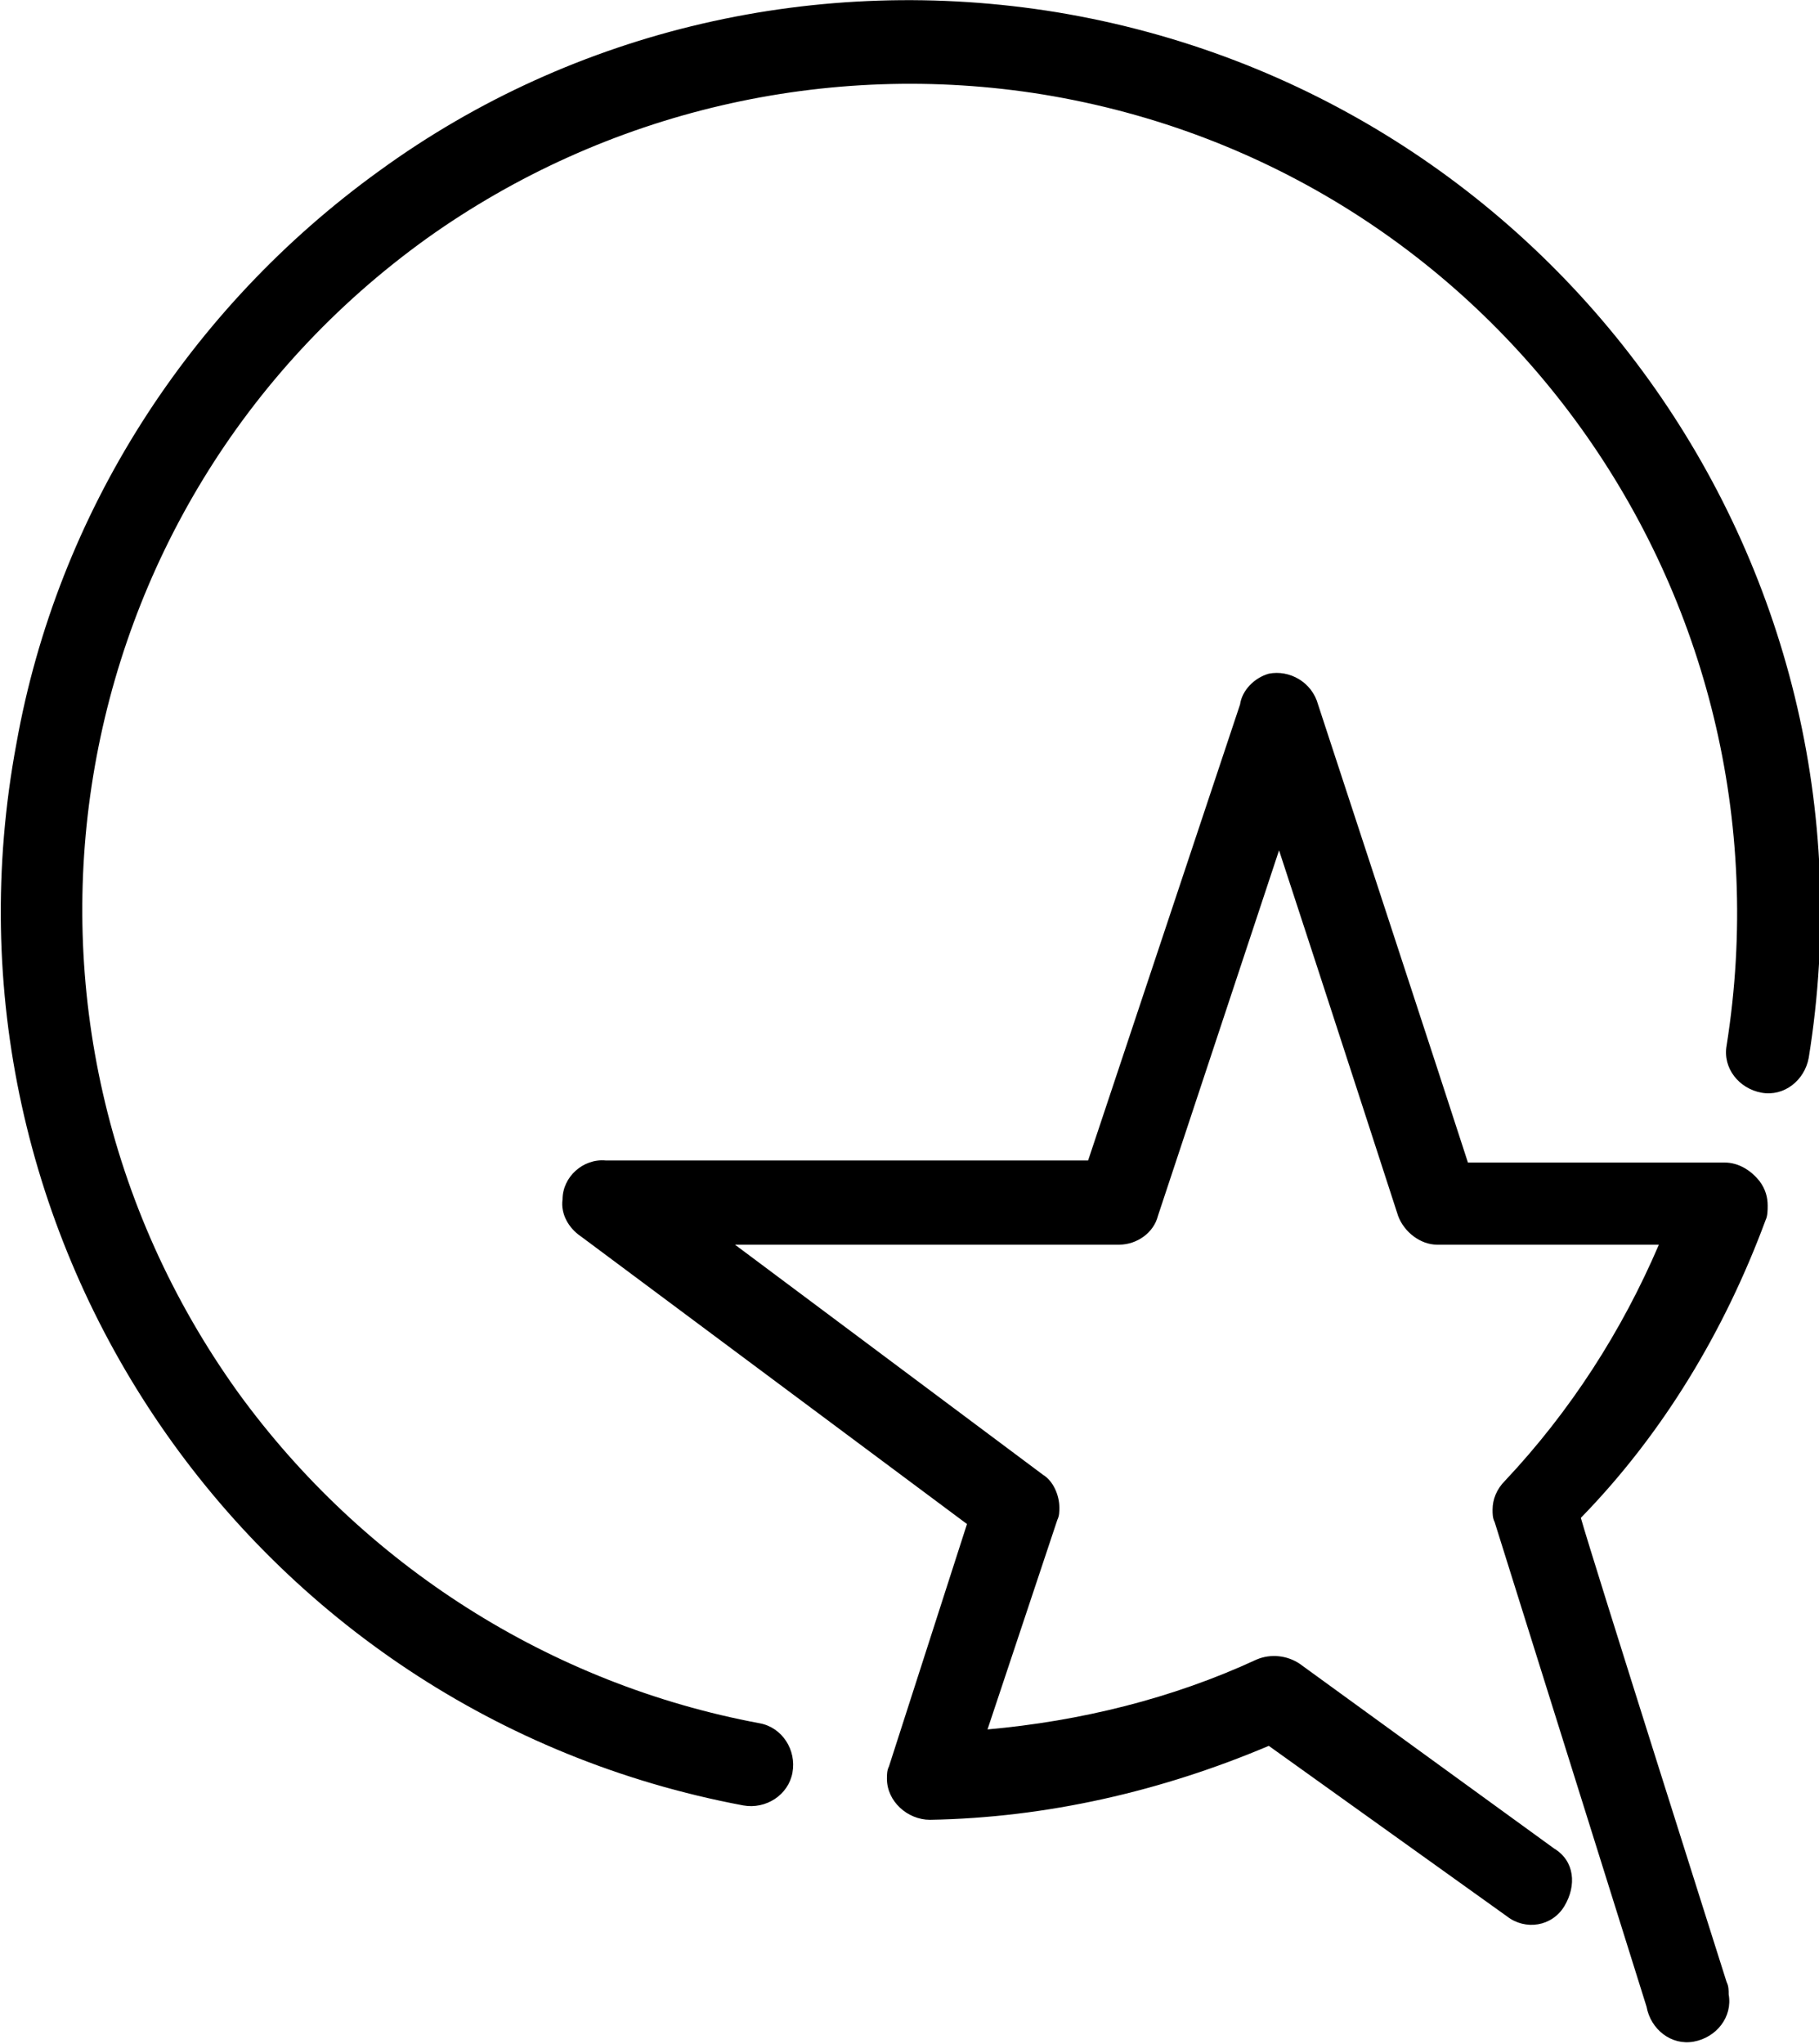 <svg version="1.1" id="Layer_1" xmlns:x="ns_extend;" xmlns:i="ns_ai;" xmlns:graph="ns_graphs;" xmlns="http://www.w3.org/2000/svg" xmlns:xlink="http://www.w3.org/1999/xlink" x="0px" y="0px" viewBox="0 0 88.6 99.5" style="enable-background:new 0 0 88.6 99.5;" xml:space="preserve">
 <path d="M51.5,0.6c24.1,4,40.5,26.7,36.6,50.9c-0.2,1.1-1.2,1.9-2.3,1.7c-1.1-0.2-1.9-1.2-1.7-2.3l0,0C87.6,28.9,72.8,8.2,50.8,4.6
	c-10.5-1.7-21.3,0.8-30,7c-18.1,13-22.2,38.1-9.2,56.2C17.7,76.2,26.8,82,37,83.9c1.1,0.2,1.8,1.3,1.6,2.4s-1.3,1.8-2.4,1.6
	C12.2,83.4-3.7,60.3,0.8,36.2C2.8,25,9.2,15,18.5,8.3C28,1.4,39.9-1.3,51.5,0.6z M60.4,34.3L53,56.5H29.5c-1.1-0.1-2.1,0.8-2.1,1.9
	c-0.1,0.7,0.3,1.4,0.9,1.8l18.8,14L43.3,86c-0.1,0.2-0.1,0.4-0.1,0.6c0,1.1,1,2,2.1,2c5.7-0.1,11.3-1.4,16.5-3.6l11.6,8.3
	c0.9,0.7,2.2,0.5,2.8-0.5s0.5-2.2-0.5-2.8l-12.4-9c-0.6-0.4-1.4-0.5-2.1-0.2c-4.1,1.9-8.6,3-13.1,3.4L51.5,74
	c0.1-0.2,0.1-0.4,0.1-0.6c0-0.6-0.3-1.3-0.8-1.6l-15-11.2h18.7c0.9,0,1.7-0.6,1.9-1.4l5.9-17.8c2.2,6.7,5.8,17.8,5.8,17.8
	c0.3,0.8,1.1,1.4,1.9,1.4h10.8c-1.8,4.2-4.3,8.1-7.5,11.5c-0.4,0.4-0.6,0.9-0.6,1.4c0,0.2,0,0.4,0.1,0.6l7.4,23.6
	c0.2,1.1,1.2,1.9,2.3,1.7s1.9-1.2,1.7-2.3c0-0.2,0-0.4-0.1-0.6c0,0-6.6-20.8-7.1-22.6C81,69.8,84,64.8,86,59.4
	c0.1-0.2,0.1-0.5,0.1-0.7c0-0.4-0.1-0.8-0.4-1.2c-0.4-0.5-1-0.9-1.7-0.9H71.5c-0.8-2.5-7.3-22.3-7.3-22.3c-0.3-1.1-1.4-1.7-2.4-1.5
	C61.1,33,60.5,33.6,60.4,34.3L60.4,34.3z">
 </path>
</svg>